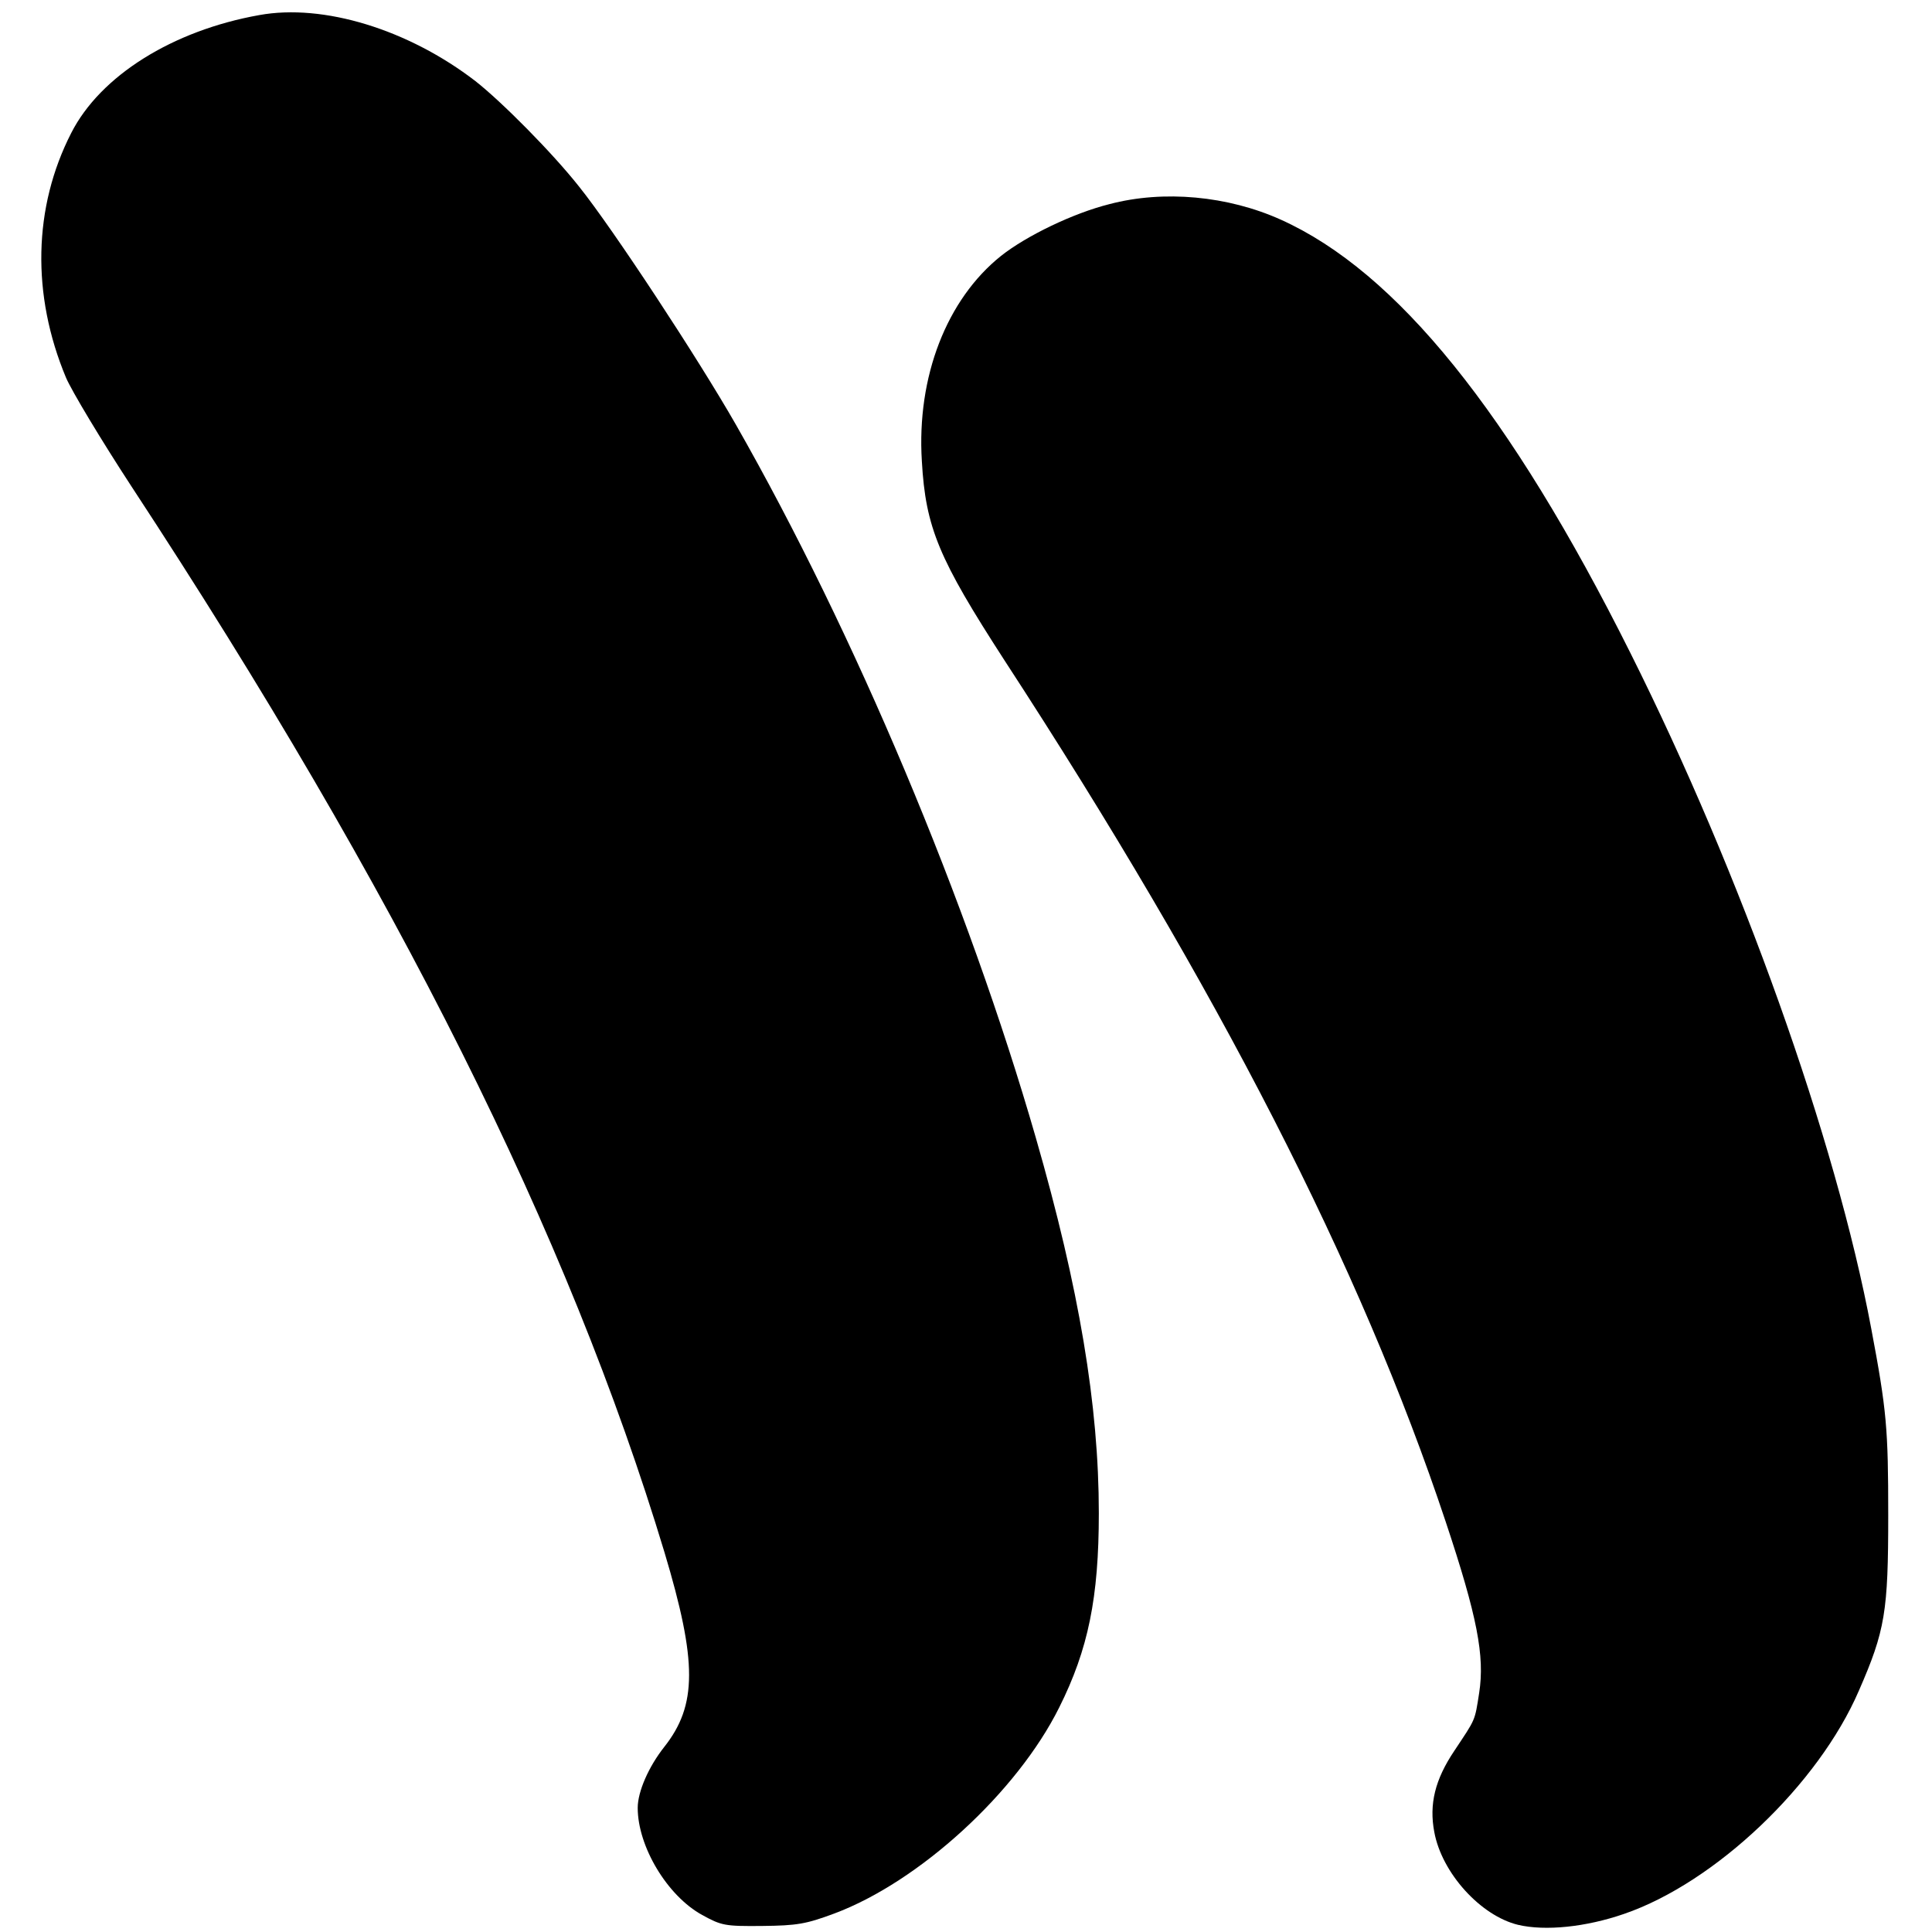 <?xml version="1.0" standalone="no"?>
<!DOCTYPE svg PUBLIC "-//W3C//DTD SVG 20010904//EN"
 "http://www.w3.org/TR/2001/REC-SVG-20010904/DTD/svg10.dtd">
<svg version="1.0" xmlns="http://www.w3.org/2000/svg"
 width="512pt" height="512pt" viewBox="0 0 512 512"
 preserveAspectRatio="xMidYMid meet">
<g transform="translate(0,512) scale(0.1,-0.1)"
fill="#000000" stroke="none">
<path d="M687 5080 c-230 -41 -421 -161 -498 -312 -101 -197 -106 -429 -14
-649 15 -35 93 -165 174 -289 704 -1073 1158 -1982 1412 -2824 87 -290 87
-405 -1 -516 -41 -52 -70 -118 -70 -161 0 -102 78 -233 171 -284 51 -28 60
-30 159 -29 92 1 116 5 191 33 225 84 484 321 596 546 77 154 105 291 105 515
0 285 -52 596 -167 995 -180 625 -480 1338 -795 1890 -100 175 -326 519 -415
630 -71 90 -205 225 -275 280 -178 137 -403 206 -573 175z"/>
<path d="M2940 4579 c-96 -24 -220 -84 -287 -137 -144 -115 -224 -320 -210
-544 10 -177 45 -259 219 -528 568 -872 945 -1609 1169 -2282 84 -252 104
-357 89 -454 -12 -77 -9 -68 -66 -154 -51 -76 -67 -141 -53 -215 20 -109 123
-222 222 -246 72 -17 180 -6 281 29 242 83 515 343 622 591 70 160 78 210 78
466 0 229 -4 277 -45 494 -94 502 -345 1205 -639 1792 -318 636 -619 1009
-926 1147 -140 63 -310 79 -454 41z"/>
</g>
</svg>
